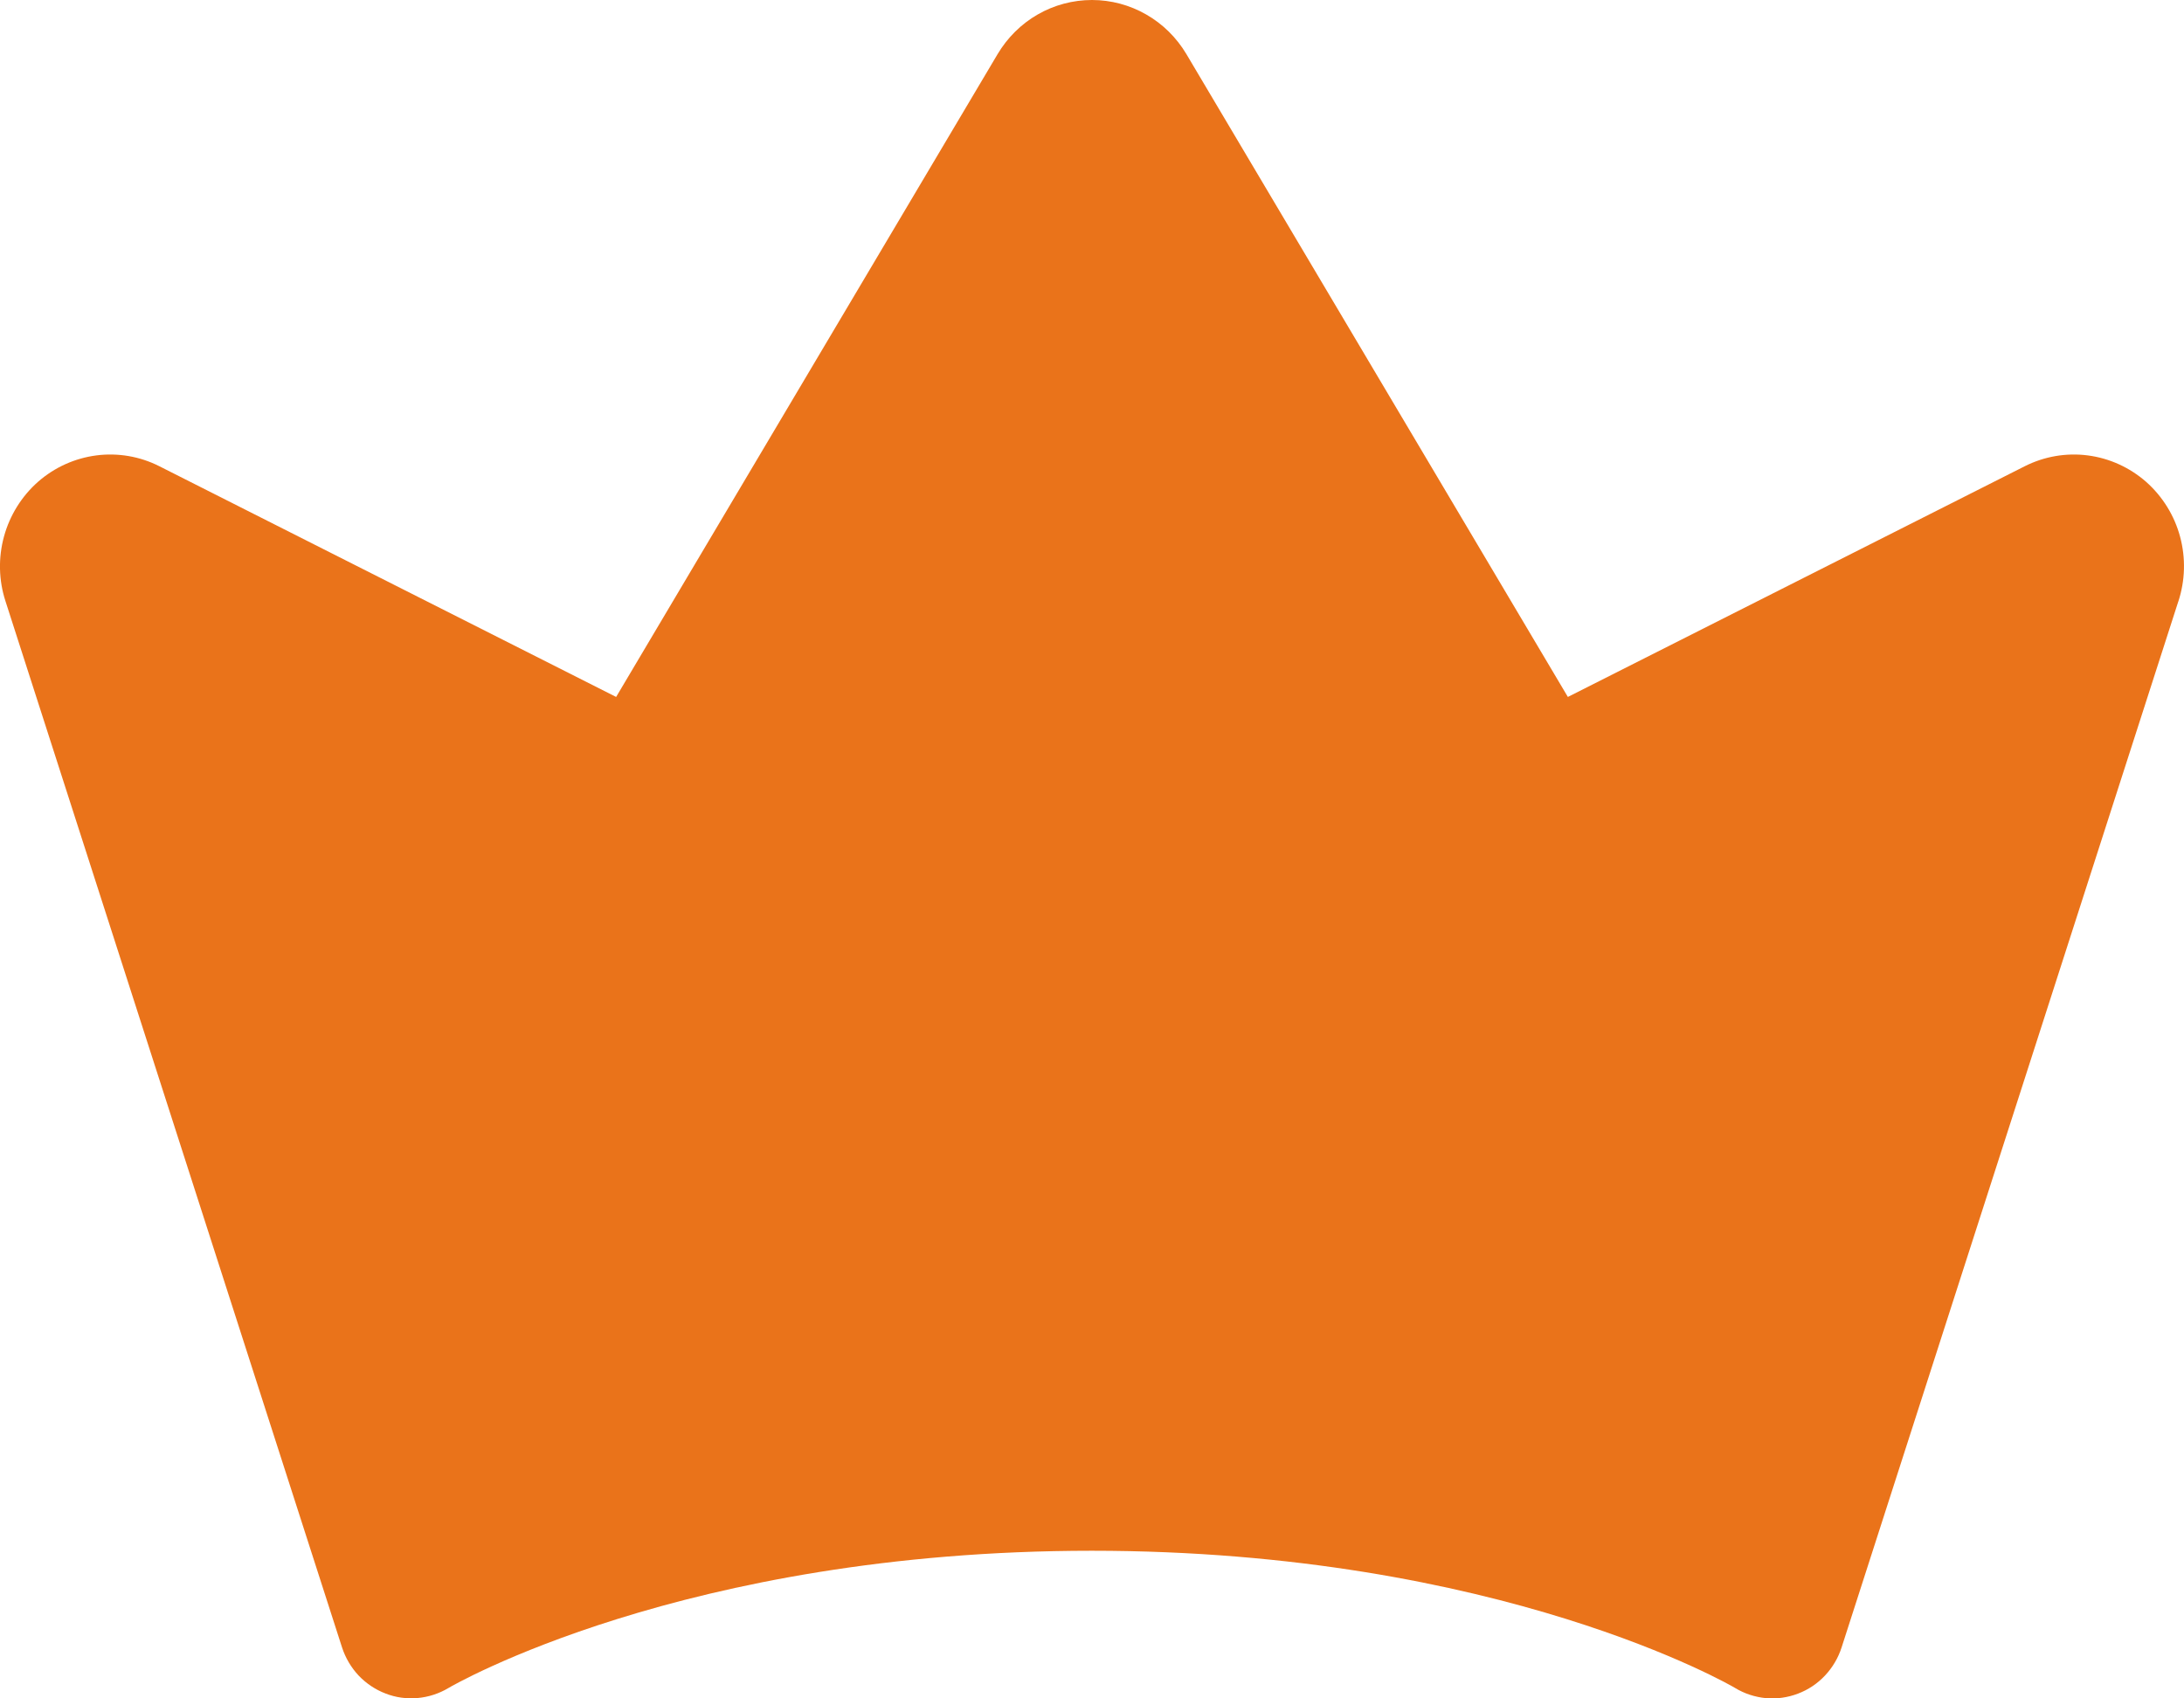 <svg width="18" height="14" viewBox="0 0 18 14" fill="none" xmlns="http://www.w3.org/2000/svg">
<path id="Vector" d="M17.953 4.958L15.178 13.58C15.15 13.667 15.103 13.746 15.041 13.812C14.979 13.878 14.903 13.929 14.818 13.961C14.734 13.993 14.643 14.006 14.554 13.998C14.464 13.989 14.377 13.961 14.3 13.914C14.283 13.903 12.365 12.783 8.998 12.783C5.632 12.783 3.714 13.903 3.695 13.915C3.618 13.961 3.531 13.989 3.442 13.997C3.352 14.005 3.262 13.993 3.178 13.96C3.094 13.928 3.018 13.877 2.956 13.812C2.894 13.746 2.847 13.666 2.819 13.58L0.045 4.955C-0.011 4.783 -0.015 4.597 0.033 4.422C0.081 4.247 0.179 4.09 0.314 3.971C0.45 3.852 0.617 3.777 0.794 3.754C0.972 3.731 1.153 3.762 1.313 3.843L5.078 5.745L8.222 0.446C8.303 0.31 8.417 0.197 8.553 0.119C8.689 0.041 8.843 0 9 0C9.156 0 9.31 0.041 9.446 0.119C9.583 0.197 9.697 0.31 9.778 0.446L12.922 5.745L16.688 3.843C16.849 3.762 17.029 3.731 17.207 3.754C17.385 3.777 17.552 3.853 17.688 3.972C17.823 4.092 17.921 4.249 17.968 4.425C18.015 4.6 18.01 4.786 17.953 4.959V4.958Z" fill="#EA731A"/>
</svg>
